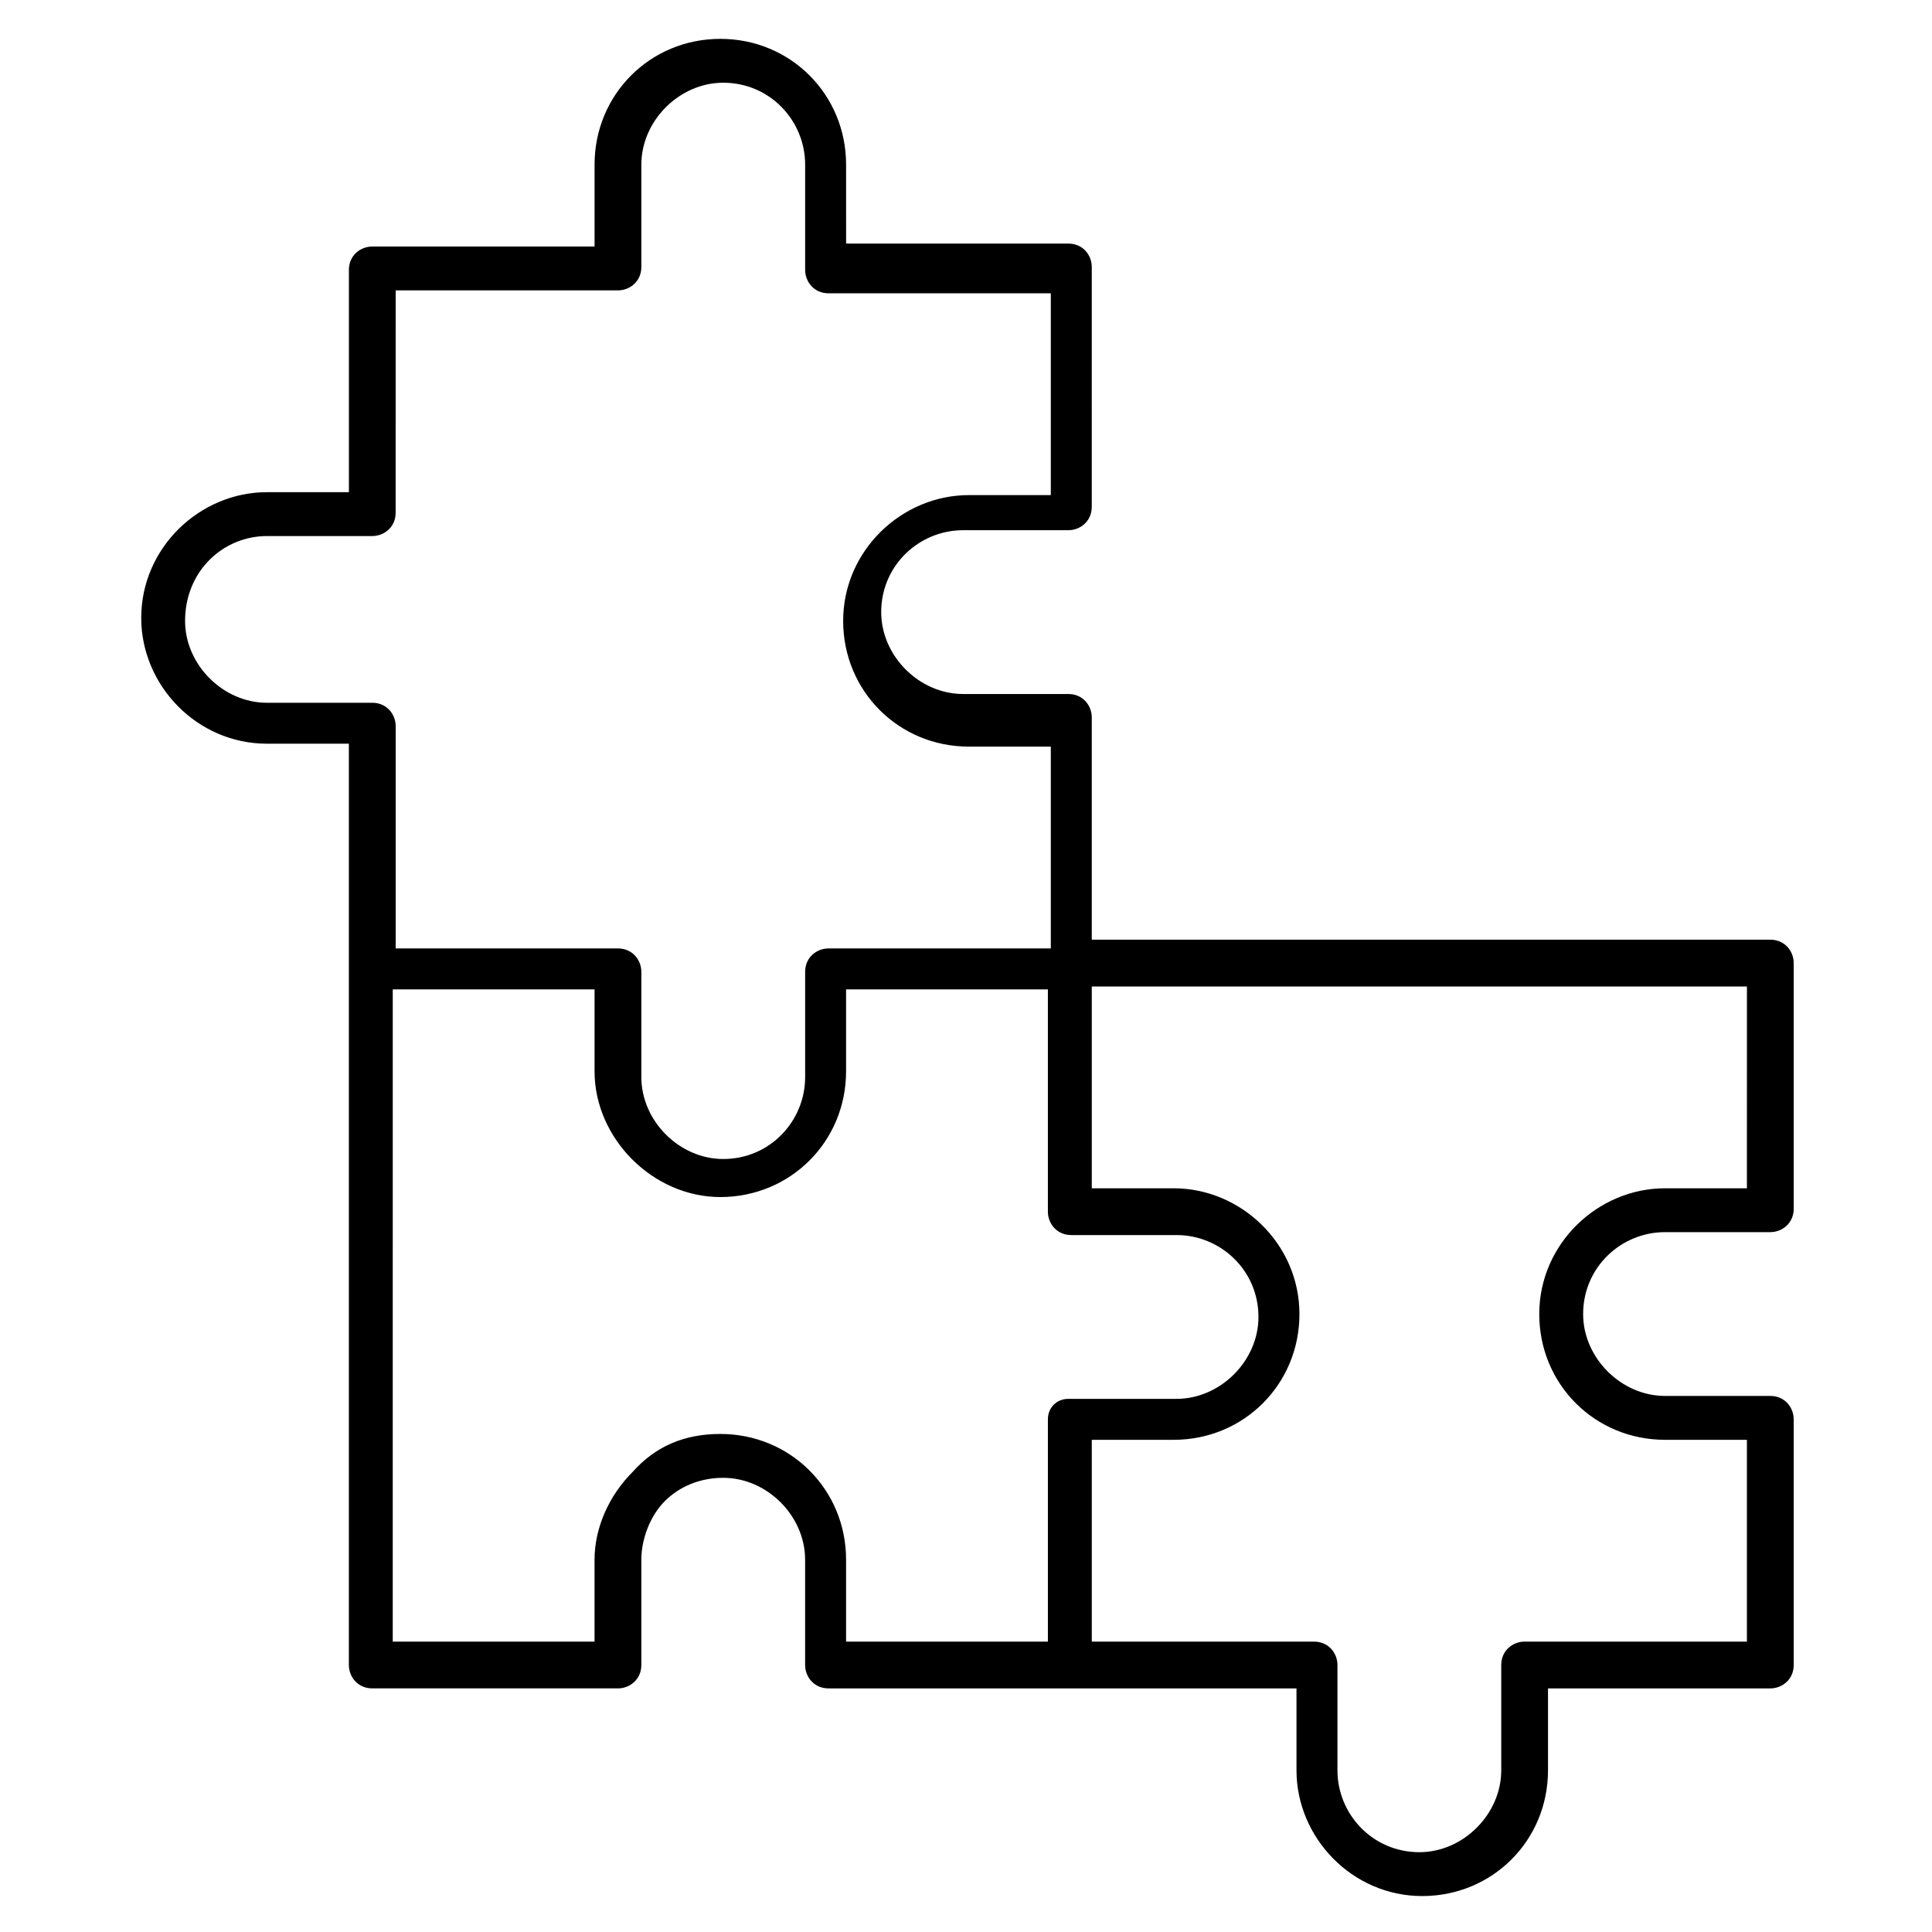 <?xml version="1.0" encoding="UTF-8"?>
<!-- Uploaded to: ICON Repo, www.svgrepo.com, Generator: ICON Repo Mixer Tools -->
<svg fill="#000000" width="800px" height="800px" version="1.1" viewBox="144 144 512 512" xmlns="http://www.w3.org/2000/svg">
 <path d="m214.75 341.09h21.703v244.15c0 3.102 2.324 6.199 6.199 6.199h65.109c3.102 0 6.199-2.324 6.199-6.199v-27.902c0-5.426 2.324-11.625 6.199-15.5s9.301-6.199 15.5-6.199c11.625 0 21.703 10.078 21.703 21.703v27.902c0 3.102 2.324 6.199 6.199 6.199h124.02v21.703c0 17.828 14.727 33.328 33.328 33.328s33.328-14.727 33.328-33.328v-21.703h58.914c3.102 0 6.199-2.324 6.199-6.199v-65.109c0-3.102-2.324-6.199-6.199-6.199h-27.902c-11.625 0-21.703-10.078-21.703-21.703 0-12.402 10.078-21.703 21.703-21.703h27.902c3.102 0 6.199-2.324 6.199-6.199v-65.109c0-3.102-2.324-6.199-6.199-6.199h-179.82v-58.906c0-3.102-2.324-6.199-6.199-6.199h-27.902c-11.625 0-21.703-10.078-21.703-21.703 0-12.402 10.078-21.703 21.703-21.703h27.898c3.102 0 6.199-2.324 6.199-6.199l0.004-63.562c0-3.102-2.324-6.199-6.199-6.199h-58.906l-0.004-20.926c0-18.602-14.727-33.328-33.328-33.328s-33.328 14.727-33.328 33.328v21.703h-58.906c-3.102 0-6.199 2.324-6.199 6.199v58.906h-21.707c-17.828 0-33.328 14.727-33.328 33.328 0 17.828 14.727 33.328 33.328 33.328zm206.95 179.05v58.906h-53.48v-21.703c0-18.602-14.727-33.328-33.328-33.328-9.301 0-17.051 3.102-23.254 10.078-6.199 6.199-10.078 14.727-10.078 23.254v21.703h-53.48l0.004-172.85h53.48v21.703c0 17.828 15.5 33.328 33.328 33.328 18.602 0 33.328-14.727 33.328-33.328v-21.703h53.48v58.906c0 3.102 2.324 6.199 6.199 6.199h27.902c11.625 0 21.703 9.301 21.703 21.703 0 11.625-10.078 21.703-21.703 21.703h-28.676c-3.098 0-5.426 2.328-5.426 5.426zm185.25-61.23h-21.703c-17.828 0-33.328 14.727-33.328 33.328s14.727 33.328 33.328 33.328h21.703v53.48h-58.906c-3.102 0-6.199 2.324-6.199 6.199v27.902c0 11.625-10.078 21.703-21.703 21.703-12.402 0-21.703-10.078-21.703-21.703v-27.902c0-3.102-2.324-6.199-6.199-6.199h-58.906v-53.48h21.703c18.602 0 33.328-14.727 33.328-33.328s-15.5-33.328-33.328-33.328h-21.703v-53.48h173.62zm-392.2-172.85h27.902c3.102 0 6.199-2.324 6.199-6.199l0.004-58.906h58.906c3.102 0 6.199-2.324 6.199-6.199l0.004-27.129c0-11.625 10.078-21.703 21.703-21.703 12.402 0 21.703 10.078 21.703 21.703v27.902c0 3.102 2.324 6.199 6.199 6.199h58.906v53.48h-21.703c-17.828 0-33.328 14.727-33.328 33.328 0 18.602 14.727 33.328 33.328 33.328h21.703v53.48h-58.906c-3.102 0-6.199 2.324-6.199 6.199v27.902c0 11.625-9.301 21.703-21.703 21.703-11.625 0-21.703-10.078-21.703-21.703v-27.902c0-3.102-2.324-6.199-6.199-6.199h-58.906v-58.906c0-3.102-2.324-6.199-6.199-6.199l-27.91 0.004c-11.625 0-21.703-10.078-21.703-21.703 0.004-13.18 10.078-22.48 21.703-22.48z"/>
</svg>